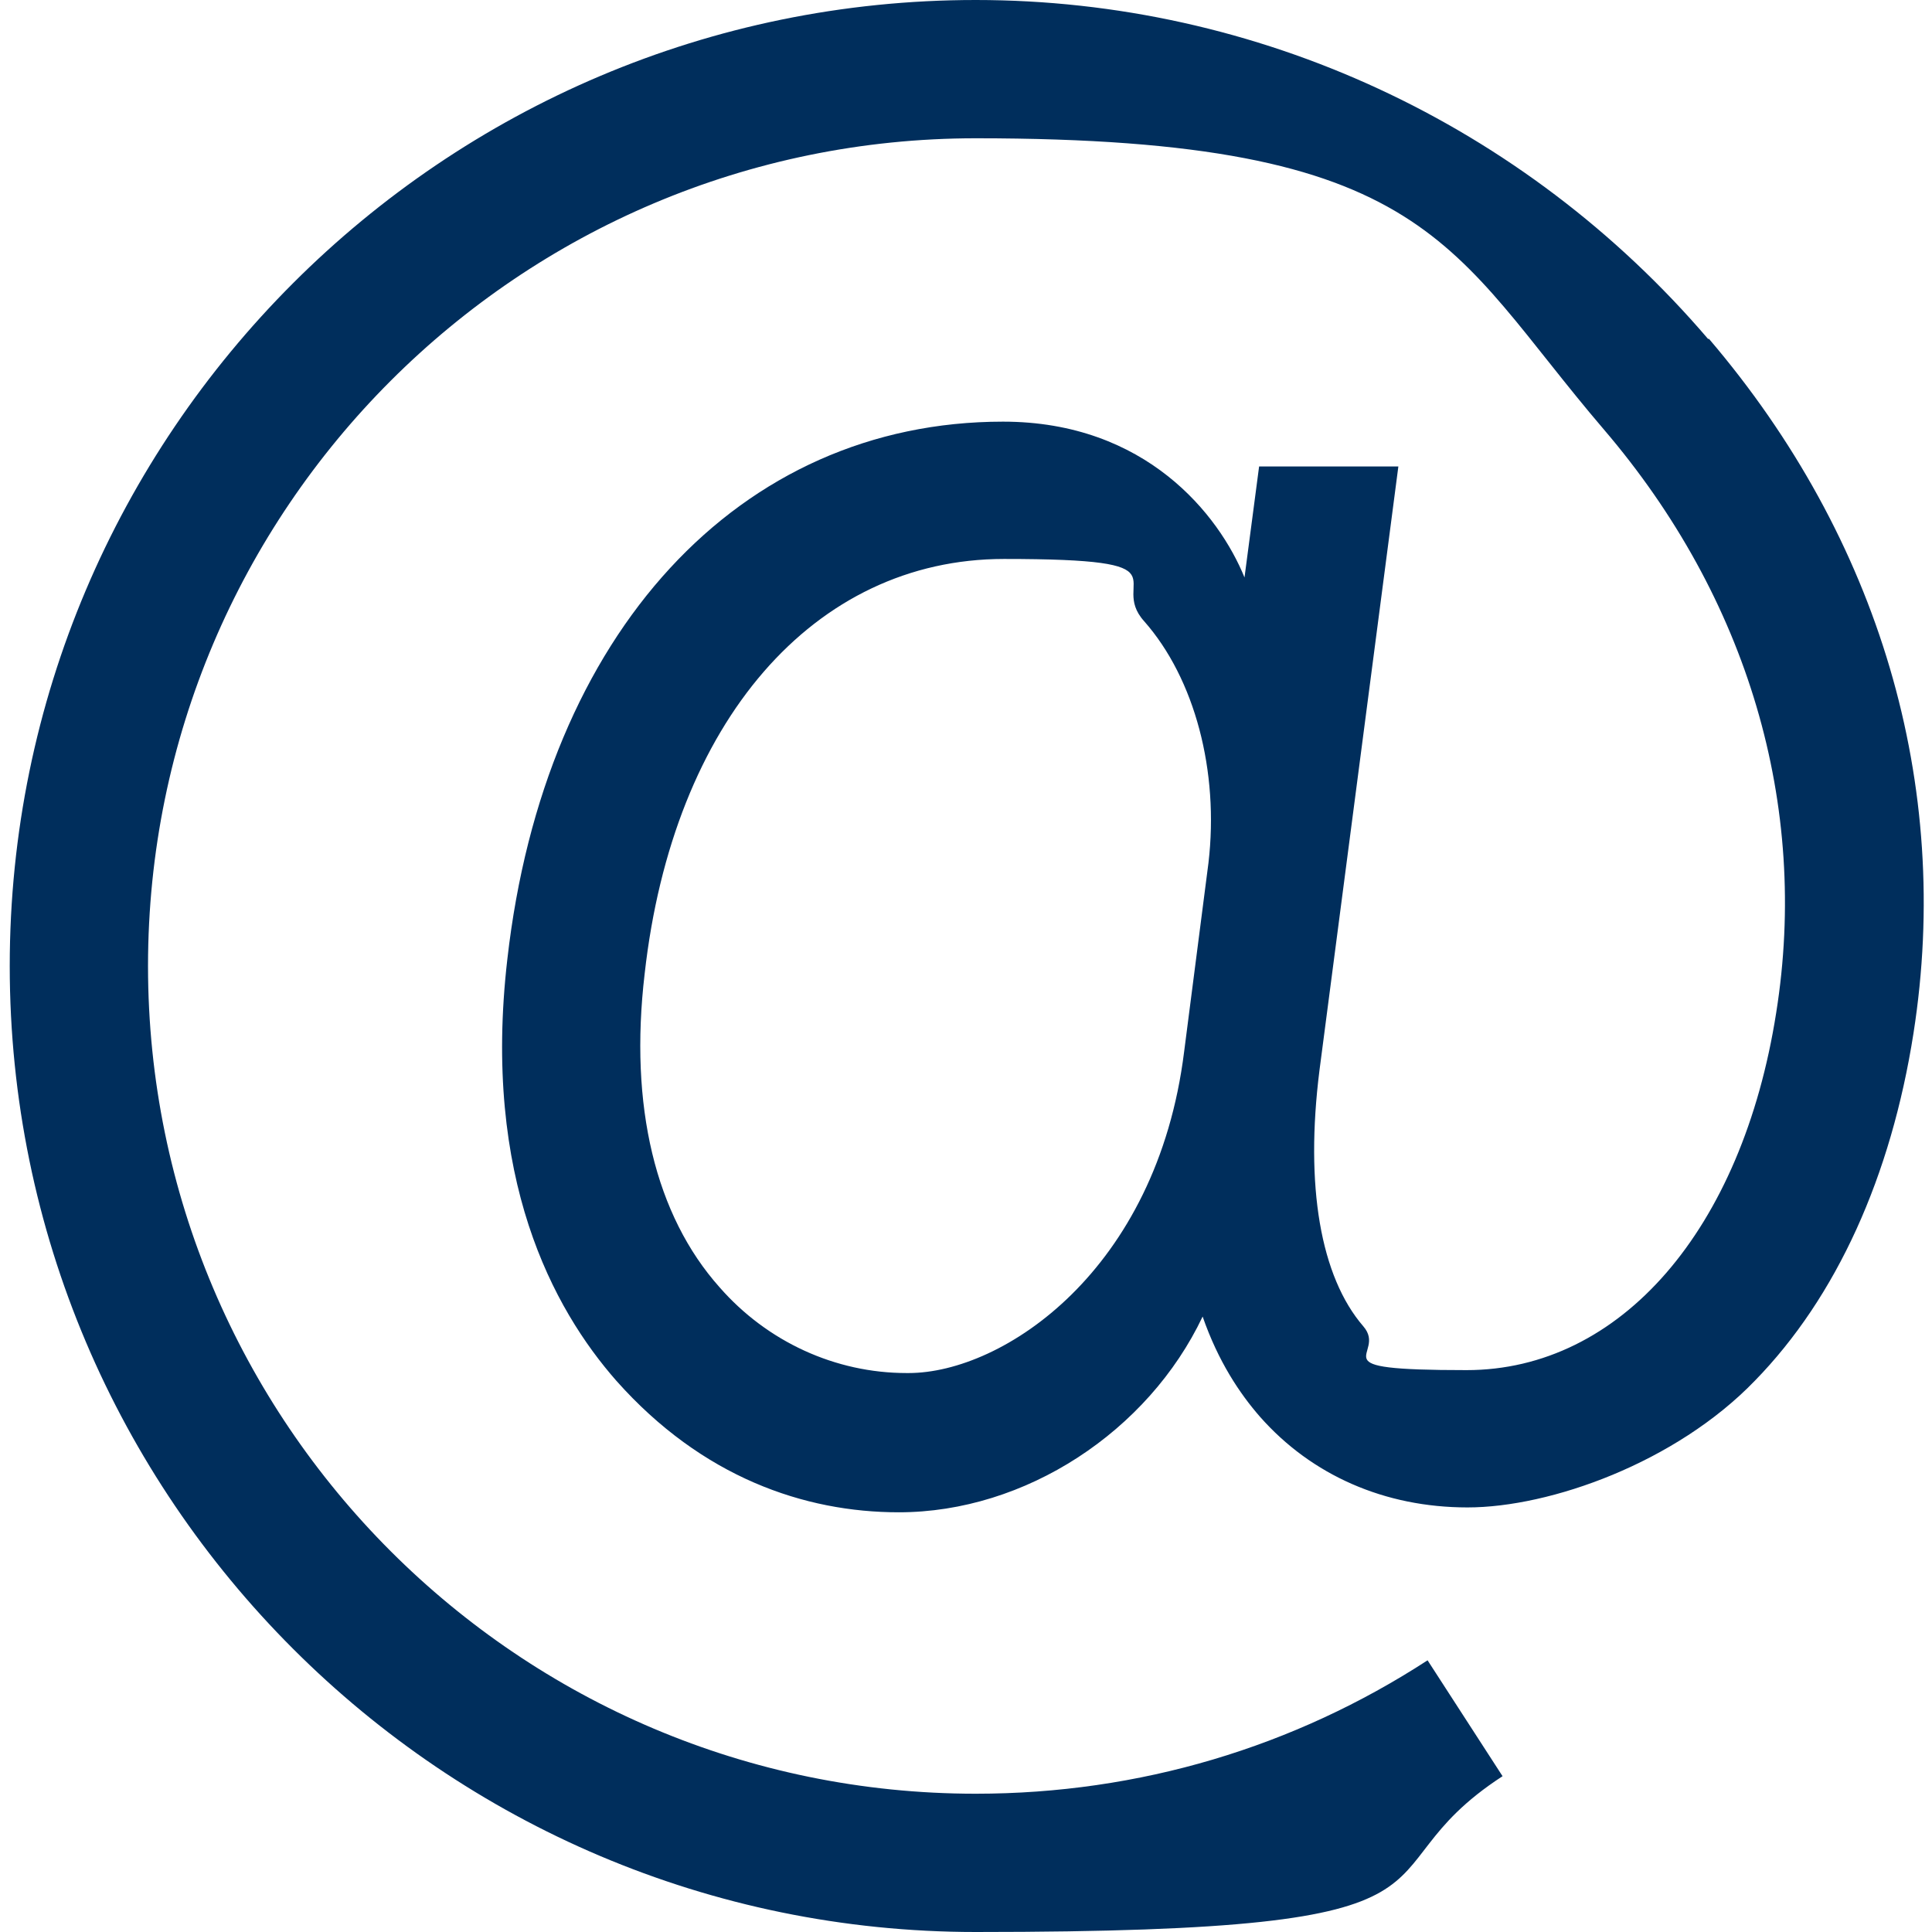 <?xml version="1.0" encoding="UTF-8"?>
<svg id="Ebene_1" xmlns="http://www.w3.org/2000/svg" version="1.1" viewBox="0 0 198.4 198.4">
  <!-- Generator: Adobe Illustrator 29.6.1, SVG Export Plug-In . SVG Version: 2.1.1 Build 9)  -->
  <defs>
    <style>
      .st0 {
        fill: #002e5c;
      }
    </style>
  </defs>
  <path class="st0" d="M175.4,34.8C156.5,12.7,129.1,0,100.2,0,45.5,0,1,44.5,1,99.2s44.5,99.2,99.2,99.2,38.1-5.6,54.1-16l-7.7-11.9c-13.7,8.9-29.6,13.7-46.4,13.7-46.9,0-85-38.1-85-85S53.3,14.2,100.2,14.2s48.5,11.2,64.5,29.9c14.8,17.3,21.1,38.6,17.7,59.9-3.5,22.3-16,36.7-31.8,36.7s-8-1.5-10.6-4.5c-4.4-5.1-6-14.4-4.5-26.3l8.1-62h-14.3l-1.5,11.4c-2.6-6.4-10.1-16-24.8-16-27.1,0-47.1,21.7-50.9,55.2-2.6,22.5,4.7,35.9,11.2,43.3,8.8,9.9,19.3,13.5,29,13.5,13,0,25.6-8.3,31.2-20.1,1.6,4.6,3.8,7.9,5.9,10.3,5.3,6,12.8,9.3,21.3,9.3s21.4-4.6,29.5-13c8.4-8.6,14-21,16.3-35.7,4-25.5-3.5-50.8-21-71.3ZM93.1,141c-7.3,0-14.3-3.2-19.2-8.8-6.6-7.4-9.3-18.6-7.7-32.2,2.9-25.9,17.4-42.6,36.9-42.6s10.6,2.2,14.4,6.4c5.2,5.9,7.7,15.4,6.6,24.8l-2.5,19.4c-2.8,22.5-18.6,33-28.3,33Z"/>
</svg>